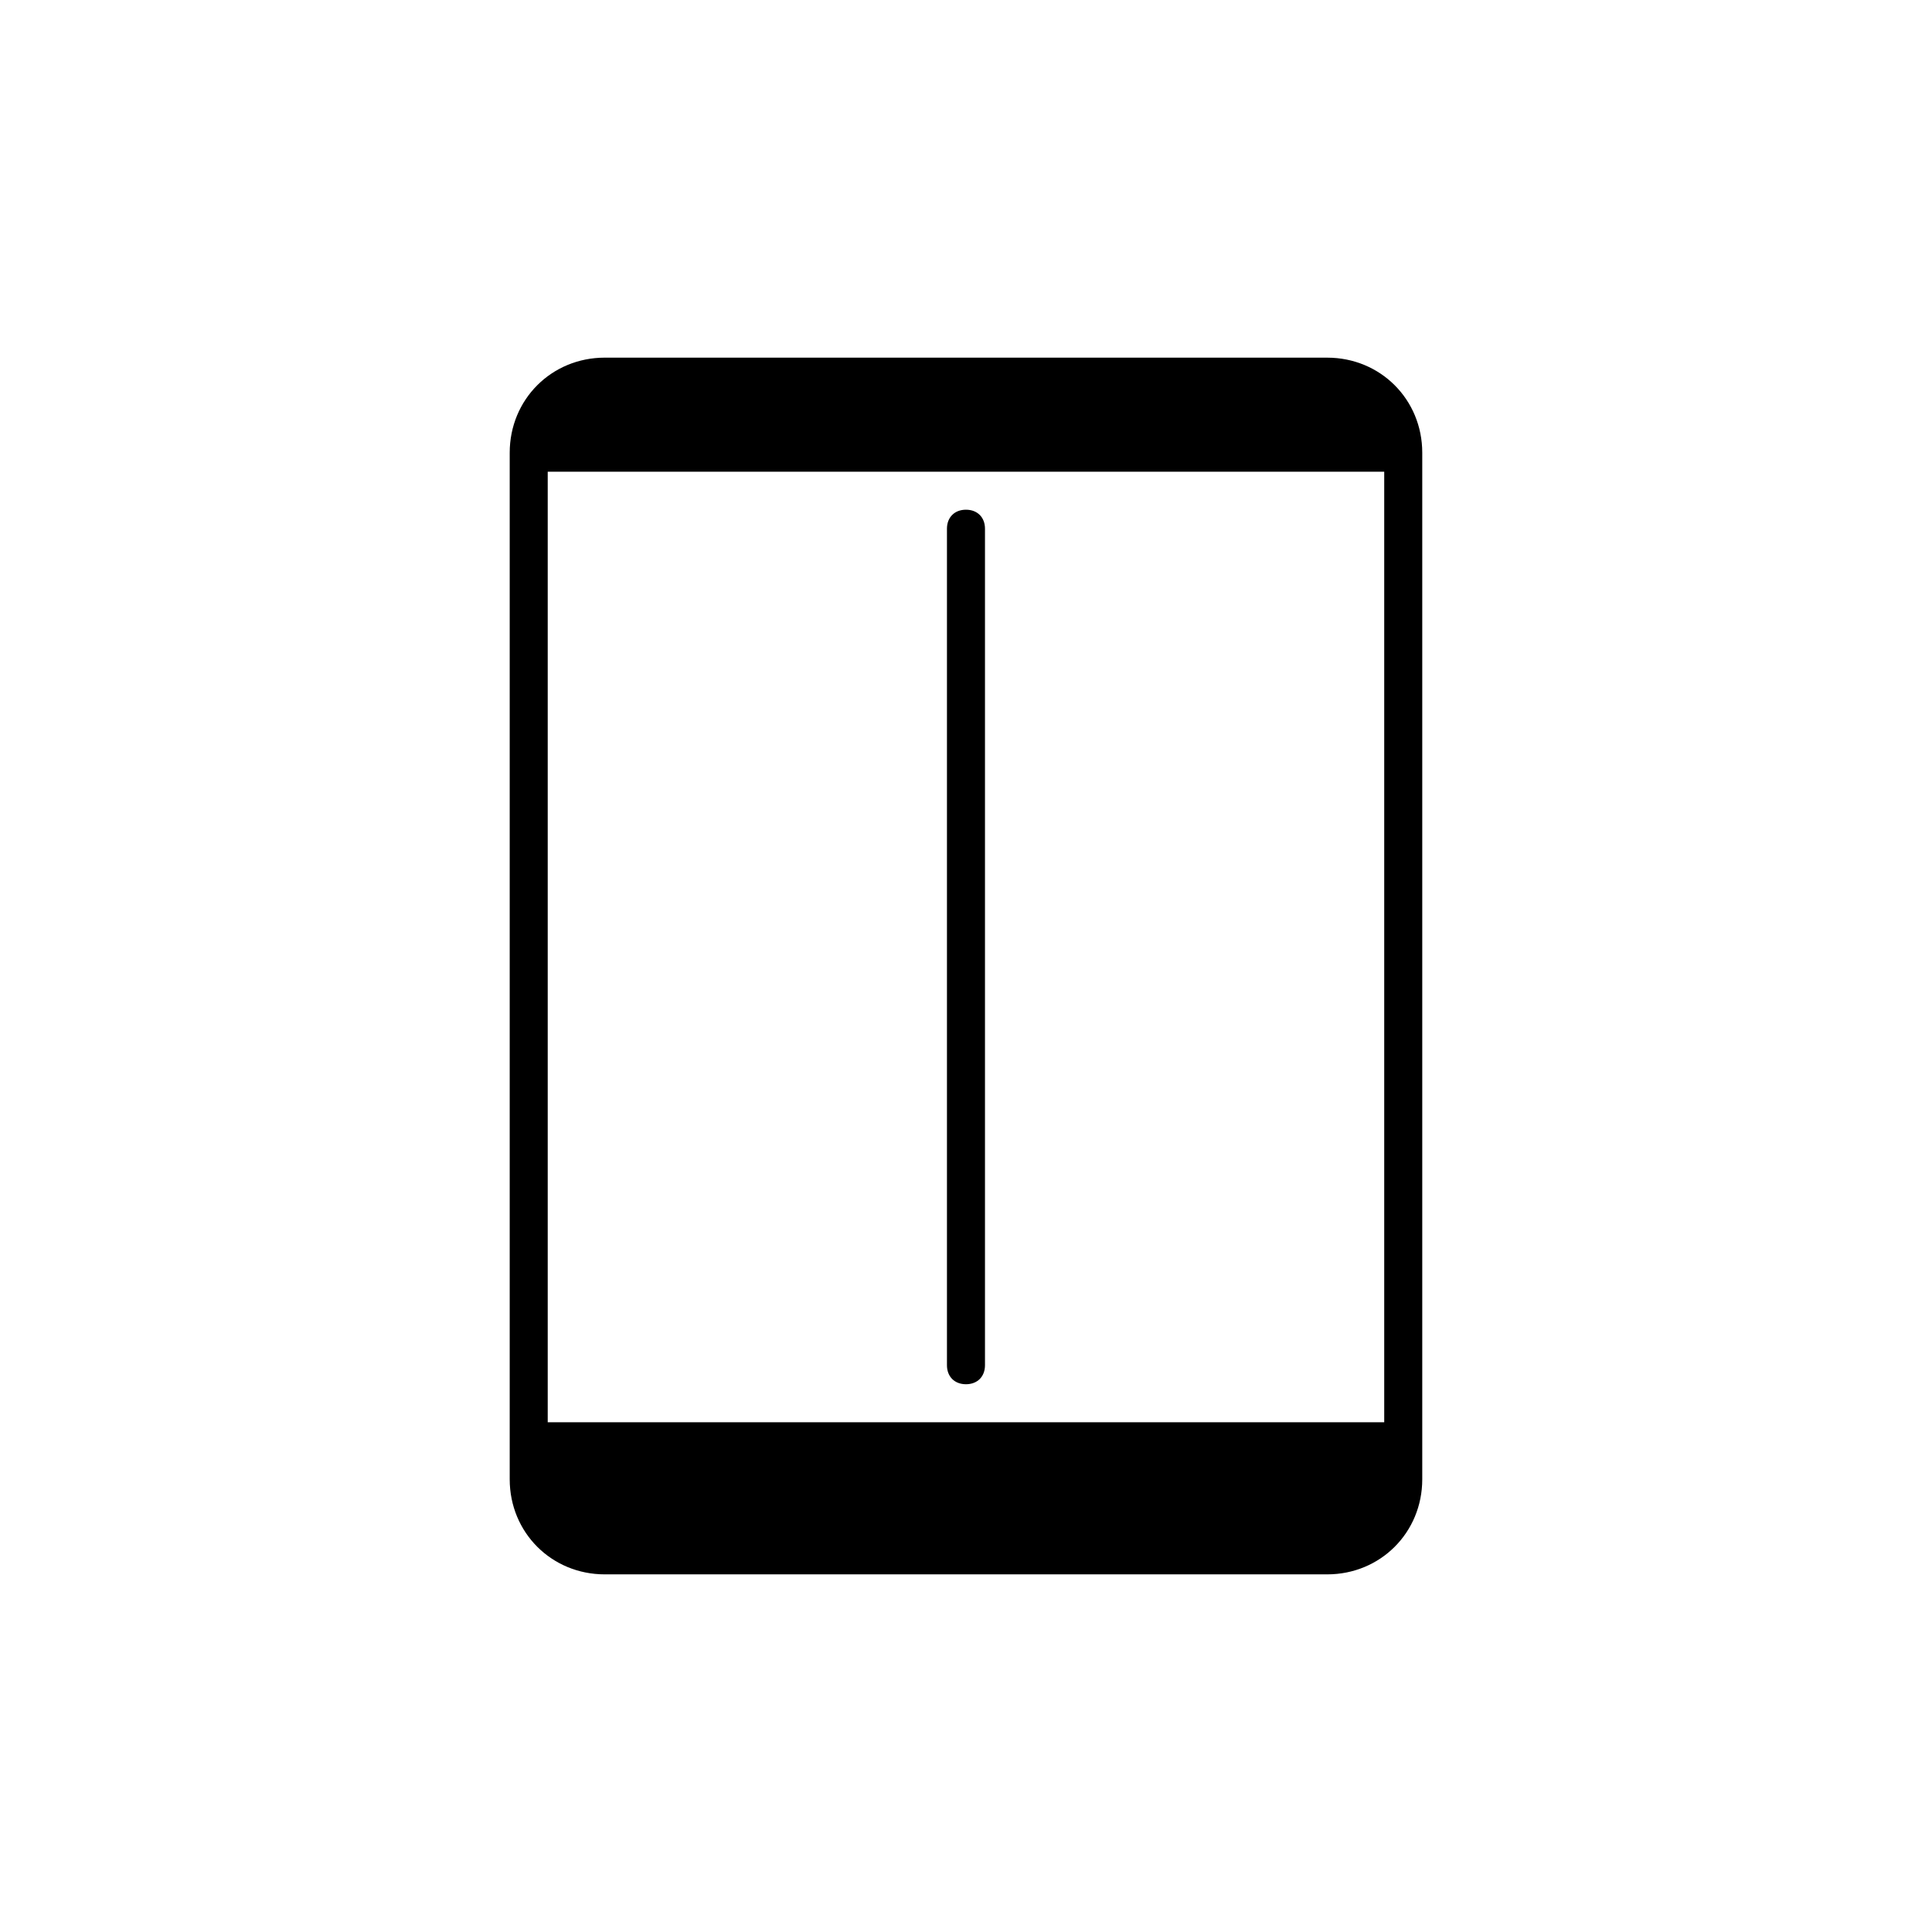 <?xml version="1.0" encoding="UTF-8"?>
<!-- Uploaded to: SVG Repo, www.svgrepo.com, Generator: SVG Repo Mixer Tools -->
<svg fill="#000000" width="800px" height="800px" version="1.1" viewBox="144 144 512 512" xmlns="http://www.w3.org/2000/svg">
 <path d="m495.72 238.78h-191.45c-14.105 0-25.191 11.082-25.191 25.191v272.06c0 14.105 11.082 25.191 25.191 25.191h191.45c14.105 0 25.191-11.082 25.191-25.191v-272.06c0-14.105-11.086-25.188-25.191-25.188zm15.113 30.227v251.91h-221.68v-251.91zm-115.88 236.79v-221.68c0-3.023 2.016-5.039 5.039-5.039s5.039 2.016 5.039 5.039v221.68c0 3.023-2.016 5.039-5.039 5.039s-5.039-2.016-5.039-5.039z"/>
</svg>